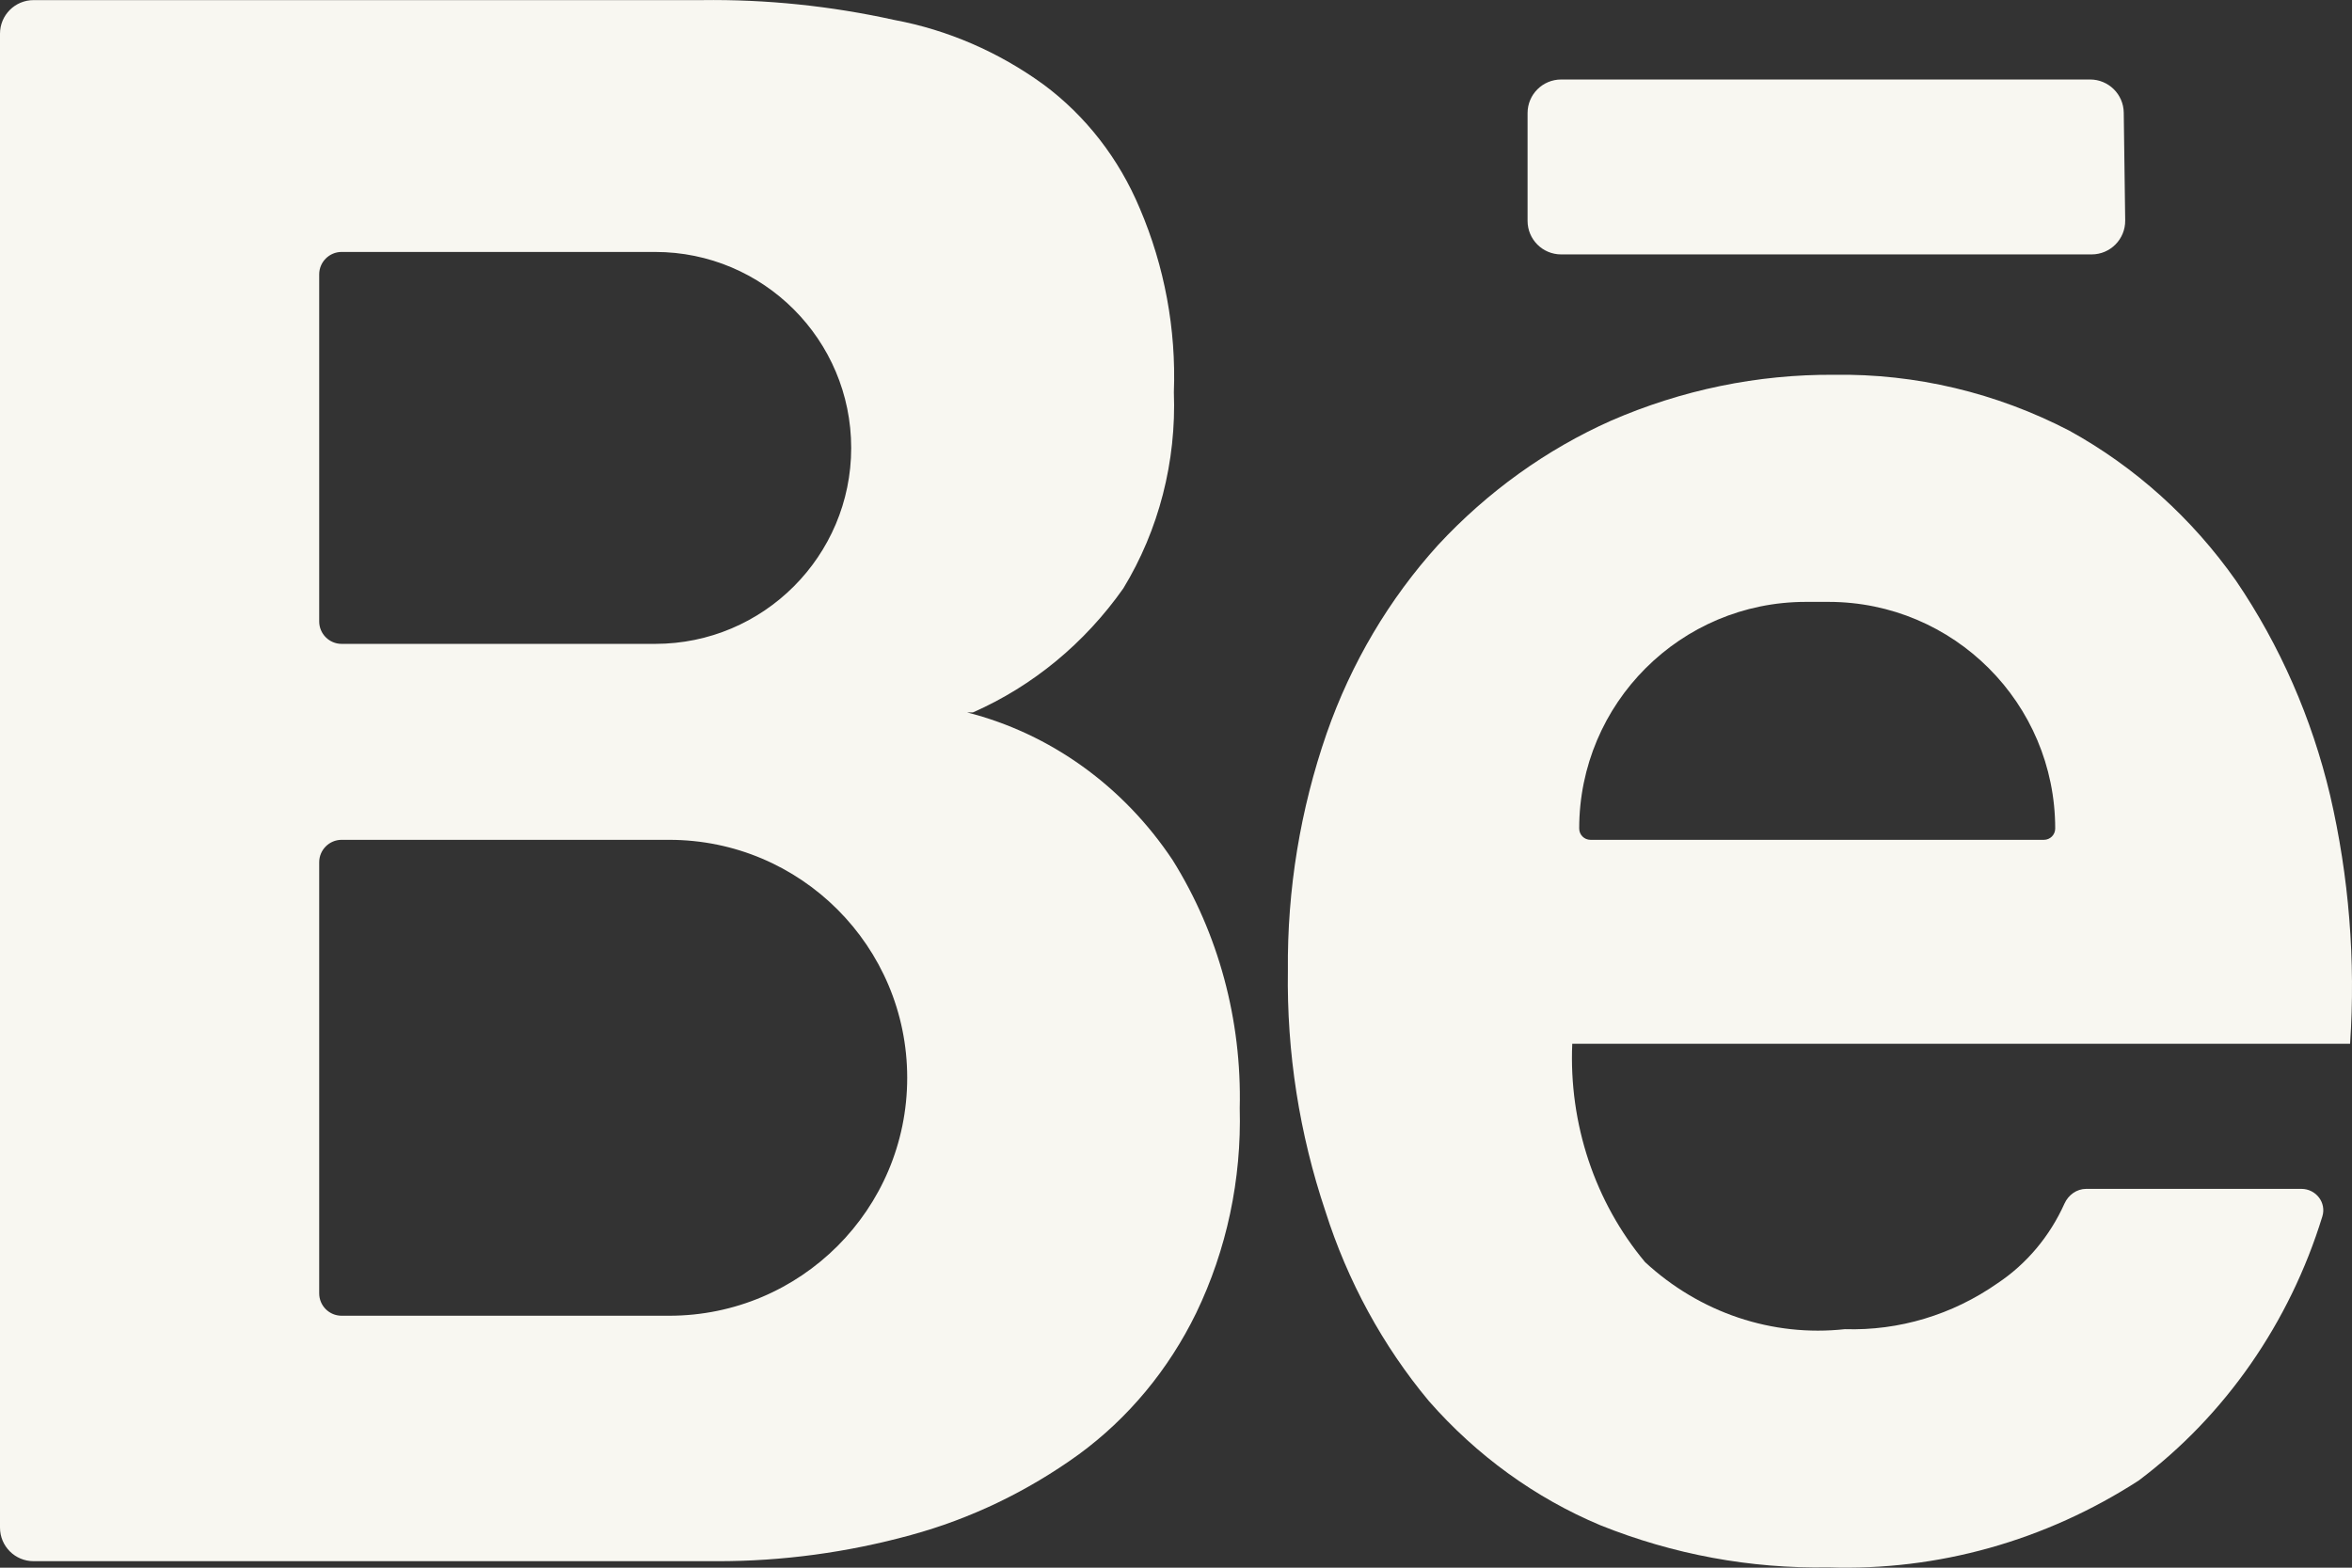 <?xml version="1.0" encoding="utf-8"?>
<svg xmlns="http://www.w3.org/2000/svg" fill="none" height="100%" overflow="visible" preserveAspectRatio="none" style="display: block;" viewBox="0 0 21 14" width="100%">
<rect x="0" y="0" width="21" height="14" fill="#333333" stroke="none"/>
<g id="Subtract">
<path clip-rule="evenodd" d="M8.687 6.362C9.221 6.127 9.685 5.744 10.03 5.254C10.347 4.733 10.504 4.121 10.481 3.503C10.502 2.938 10.397 2.377 10.177 1.862C9.991 1.417 9.694 1.034 9.316 0.754C8.916 0.464 8.462 0.267 7.984 0.178C7.418 0.053 6.841 -0.007 6.263 0.001H0.3C0.134 0.001 0 0.135 0 0.301V13.642C0 13.808 0.134 13.942 0.3 13.942H6.4C6.984 13.943 7.566 13.864 8.131 13.709C8.667 13.563 9.174 13.319 9.631 12.989C10.074 12.665 10.434 12.231 10.68 11.726C10.953 11.16 11.086 10.531 11.069 9.897C11.088 9.111 10.88 8.337 10.47 7.681C10.03 7.02 9.378 6.551 8.634 6.362H8.687ZM3.05 2.25C2.94 2.25 2.85 2.34 2.85 2.45V5.55C2.85 5.66 2.94 5.75 3.05 5.75H5.85C6.816 5.75 7.6 4.966 7.6 4C7.6 3.034 6.816 2.25 5.85 2.25H3.05ZM2.85 7.7C2.85 7.59 2.94 7.5 3.05 7.5H5.975C7.149 7.5 8.1 8.451 8.1 9.625C8.1 10.799 7.149 11.75 5.975 11.75H3.05C2.94 11.75 2.85 11.661 2.85 11.55V7.7Z" fill="#F8F7F1" fill-rule="evenodd"/>
<path d="M13.939 0.71H18.662C18.826 0.71 18.96 0.842 18.962 1.006L18.975 1.968C18.977 2.136 18.842 2.272 18.675 2.272H13.939C13.773 2.272 13.639 2.138 13.639 1.972V1.01C13.639 0.844 13.773 0.71 13.939 0.71Z" fill="#F8F7F1"/>
<path clip-rule="evenodd" d="M16.472 11.87C16.955 11.885 17.432 11.742 17.835 11.46C18.095 11.287 18.302 11.04 18.433 10.748C18.468 10.671 18.542 10.617 18.627 10.617H20.548C20.678 10.617 20.774 10.74 20.735 10.864C20.443 11.813 19.868 12.641 19.095 13.222C18.262 13.76 17.3 14.03 16.325 13.997C15.63 14.01 14.939 13.882 14.289 13.621C13.707 13.377 13.184 12.998 12.758 12.512C12.346 12.018 12.032 11.441 11.834 10.817C11.602 10.127 11.488 9.399 11.499 8.667C11.492 7.945 11.61 7.228 11.845 6.55C12.064 5.922 12.403 5.349 12.841 4.866C13.281 4.392 13.805 4.015 14.384 3.757C15.016 3.482 15.694 3.342 16.377 3.347C17.104 3.336 17.823 3.507 18.476 3.846C19.062 4.169 19.571 4.627 19.965 5.187C20.357 5.764 20.642 6.415 20.805 7.104C20.973 7.829 21.033 8.577 20.983 9.321H14.038C14.007 10.035 14.24 10.735 14.688 11.271C14.93 11.495 15.214 11.664 15.521 11.767C15.828 11.87 16.151 11.905 16.472 11.87ZM14.1 7.399C14.1 7.455 14.145 7.5 14.201 7.5H18.249C18.305 7.5 18.35 7.455 18.35 7.399C18.35 6.281 17.444 5.375 16.326 5.375H16.124C15.006 5.375 14.1 6.281 14.1 7.399Z" fill="#F8F7F1" fill-rule="evenodd"/>
</g>
</svg>